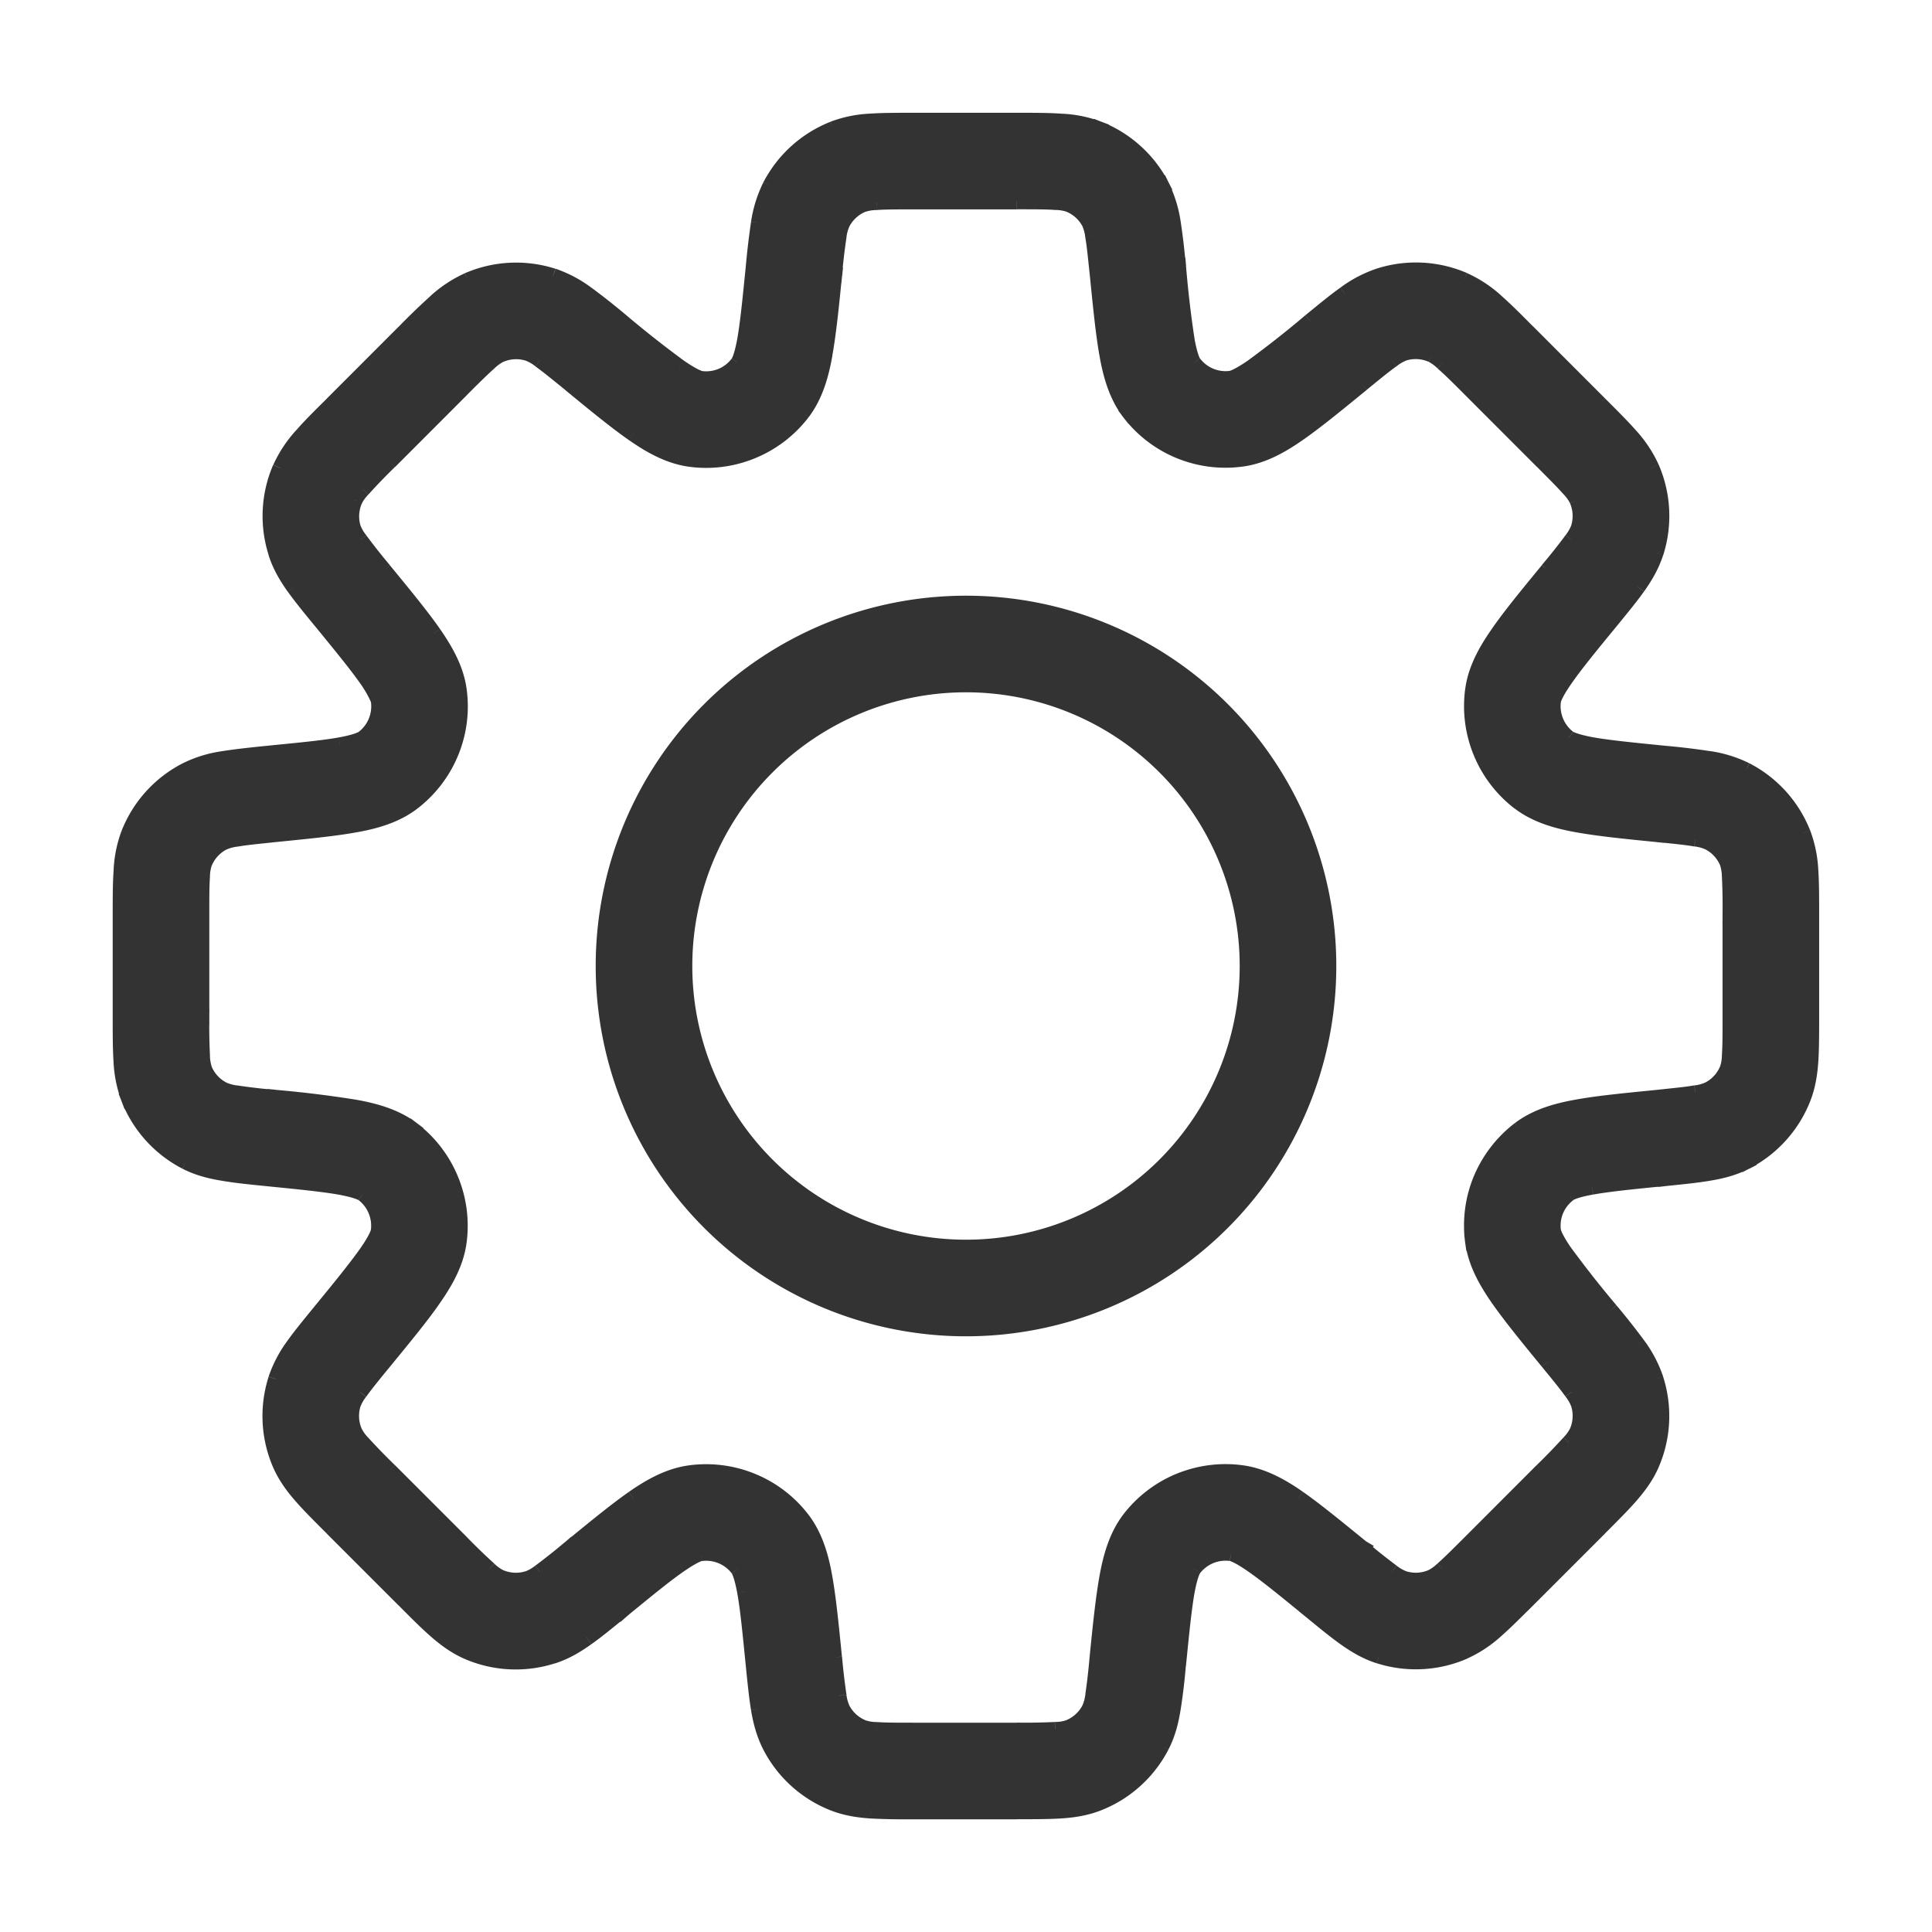 <svg width="24" height="24" fill="none" xmlns="http://www.w3.org/2000/svg"><mask id="a" maskUnits="userSpaceOnUse" x=".5" y=".501" width="23" height="23" fill="#000"><path fill="#fff" d="M.5.501h23v23H.5z"/><path d="M20.638 14.136l-.05-.497-.015.001-.017.003.082.493zm0 0l.05.498.017-.002.016-.003-.083-.493zm-4.04 5.482l.317-.387-.005-.003-.312.39zm0 0l-.317.387.005.004.312-.391zm-9.196 0l-.317-.386-.007.006-.008.007.332.373zm0 0l.317.388.008-.007.007-.006-.332-.375zM3.361 9.864v-.5h-.024l-.025.002.049.498zm0 0v.5h.025l.025-.003-.05-.497zm11.271-6.553a8.217 8.217 0 00-.063-.542 1.525 1.525 0 00-.142-.458l-.889.459c.01.02.027.06.044.164.019.11.033.253.056.476l.994-.099zm.196 1.203c-.012-.015-.048-.076-.087-.29a13.261 13.261 0 01-.107-.913l-.996.099c.04.401.073.733.119.991.045.252.115.509.276.72l.795-.607zm.464.192a.5.5 0 01-.464-.192l-.796.606a1.5 1.5 0 001.393.577l-.133-.991zm.988-.713c-.325.267-.547.448-.722.569-.179.124-.248.141-.266.144l.133.991c.262-.035.493-.167.704-.314.215-.15.472-.36.785-.616l-.634-.774zm.852-.561c-.16.051-.295.132-.423.223-.124.088-.265.204-.429.338l.634.774c.173-.142.285-.233.375-.297a.566.566 0 01.148-.086l-.305-.952zm1.053.052a1.5 1.5 0 00-1.053-.052l.305.952a.5.5 0 01.35.018l.398-.918zm.792.644c-.15-.15-.279-.28-.393-.38a1.524 1.524 0 00-.399-.264l-.398.918c.021.009.059.03.139.1.083.072.185.174.344.333l.707-.707zm.893.893l-.893-.893-.707.707.893.893.707-.707zm.644.792a1.526 1.526 0 00-.265-.399c-.1-.114-.23-.243-.379-.393l-.707.707c.159.159.26.261.334.344.07.08.09.118.099.139l.918-.398zm.052 1.053a1.5 1.5 0 00-.052-1.053l-.918.398a.5.5 0 01.017.35l.953.305zm-.561.852c.134-.164.25-.305.338-.429.09-.128.172-.263.223-.423l-.953-.305a.565.565 0 01-.085.148 8.072 8.072 0 01-.297.375l.774.634zm-.713.988c.003-.018.02-.087.144-.266.121-.175.302-.397.569-.722l-.774-.634c-.256.313-.467.57-.616.785-.147.21-.279.442-.314.704l.991.133zm.192.464a.5.5 0 01-.192-.464l-.991-.133a1.5 1.5 0 00.577 1.392l.606-.795zm1.203.195c-.419-.042-.703-.07-.913-.108-.214-.039-.275-.075-.29-.087l-.606.795c.21.16.467.23.72.276.257.046.588.08.99.12l.099-.996zm1 .206a1.525 1.525 0 00-.458-.142c-.15-.025-.332-.043-.542-.064l-.1.995c.224.023.367.037.477.056a.566.566 0 01.164.044l.459-.889zm.707.781a1.5 1.5 0 00-.707-.781l-.459.889a.5.5 0 01.236.26l.93-.368zm.105 1.015c0-.211 0-.394-.01-.546a1.52 1.52 0 00-.095-.469l-.93.368c.008.021.02.063.027.168.008.16.01.32.008.48l1-.001zm0 1.264v-1.264h-1v1.264h1zm-.105 1.014c.062-.156.085-.312.095-.469.01-.151.01-.334.01-.545h-1c0 .224 0 .368-.008.479 0 .057-.01.114-.027.168l.93.367zm-.707.782a1.5 1.5 0 00.707-.782l-.93-.367a.5.5 0 01-.236.26l.459.889zm-1 .206c.21-.021.393-.04.542-.065.155-.025.308-.064.457-.14l-.458-.89a.565.565 0 01-.164.044c-.11.019-.253.033-.476.056l.099.995zm-1.202.195c.015-.012.076-.049.29-.087.21-.038.494-.067.912-.108l-.099-.995c-.401.04-.733.072-.991.119-.252.045-.508.115-.719.275l.607.796zm-.193.464a.5.5 0 01.193-.464l-.607-.796a1.5 1.5 0 00-.577 1.393l.991-.133zm.713.988a13.364 13.364 0 01-.569-.722c-.124-.178-.141-.248-.144-.266l-.99.134c.035.262.167.492.313.703.15.214.36.472.616.784l.774-.633zm.561.852a1.527 1.527 0 00-.223-.424 8.71 8.71 0 00-.338-.428l-.774.633c.142.174.233.285.297.376a.568.568 0 01.085.147l.953-.304zm-.052 1.053a1.5 1.5 0 00.052-1.053l-.953.304a.5.5 0 01-.017.351l.918.398zm-.643.791c.149-.149.278-.278.378-.392.104-.119.198-.244.265-.399l-.918-.398a.567.567 0 01-.1.138 8.004 8.004 0 01-.333.344l.708.707zm-.894.894l.894-.894-.708-.707-.893.894.707.707zm-.792.643c.154-.067.28-.16.399-.264.114-.1.243-.23.393-.38l-.707-.706c-.159.159-.261.26-.344.333a.57.57 0 01-.139.1l.398.917zm-1.053.053a1.5 1.5 0 001.053-.053l-.398-.917a.5.5 0 01-.35.017l-.305.953zm-.852-.562c.164.134.305.25.429.338.128.091.263.173.423.224l.305-.953a.566.566 0 01-.148-.085 8.082 8.082 0 01-.375-.298l-.634.774zm-.988-.712c.018.002.088.02.266.144.175.121.397.302.722.568l.634-.774c-.313-.255-.57-.466-.785-.616-.21-.146-.442-.278-.704-.313l-.133.991zm-.464.192a.5.5 0 01.464-.192l.133-.991a1.5 1.5 0 00-1.392.576l.795.607zm-.195 1.203c.042-.419.07-.703.108-.913.039-.214.075-.275.087-.29l-.795-.607c-.16.21-.23.468-.276.72-.046.257-.08.588-.12.99l.996.1zm-.206 1c.077-.15.115-.303.141-.458.026-.15.044-.332.065-.542l-.996-.1c-.014.16-.032.319-.055.477a.57.57 0 01-.044.164l.889.459zm-.781.707a1.5 1.5 0 00.781-.707l-.889-.459a.5.5 0 01-.26.236l.368.93zm-1.015.105c.211 0 .394 0 .546-.01.156-.01.313-.033.469-.095l-.368-.93a.567.567 0 01-.168.027c-.11.008-.255.008-.48.008l.001 1zm-1.264 0h1.264l-.001-1h-1.263v1zm-1.015-.105c.157.062.313.085.47.095.151.01.334.01.545.01v-1c-.224 0-.368 0-.479-.008a.567.567 0 01-.168-.027l-.368.93zm-.781-.707a1.5 1.5 0 00.781.707l.368-.93a.5.5 0 01-.26-.236l-.889.459zm-.206-1c.021.21.04.393.064.542.026.155.065.308.142.458l.889-.459a.57.57 0 01-.044-.164 8.008 8.008 0 01-.056-.476l-.995.099zm-.195-1.203c.012.015.048.076.087.29.038.21.066.495.108.913l.995-.099c-.04-.401-.073-.733-.119-.991-.045-.252-.115-.509-.276-.72l-.795.607zm-.464-.192a.5.5 0 01.464.192l.795-.607a1.498 1.498 0 00-1.392-.576l.133.991zm-.988.713c.325-.267.547-.448.722-.569.179-.124.248-.142.266-.144l-.133-.991c-.262.035-.493.167-.704.314-.215.149-.472.36-.785.616l.634.774zm-.852.561c.16-.051.295-.132.423-.223.124-.088.265-.204.429-.338l-.634-.774a8.067 8.067 0 01-.375.297.564.564 0 01-.148.085l.305.953zm-1.053-.051a1.5 1.5 0 001.053.051l-.305-.953a.5.5 0 01-.35-.017l-.398.919zm-.792-.645c.15.15.279.28.393.38.118.103.245.198.399.265l.398-.919a.565.565 0 01-.139-.1 8.139 8.139 0 01-.344-.333l-.707.707zm-.893-.893l.893.893.707-.707-.893-.893-.707.707zm-.644-.792c.067.154.161.28.265.399.1.114.23.243.379.393l.707-.707a8.136 8.136 0 01-.334-.344.567.567 0 01-.1-.139l-.917.398zm-.052-1.053a1.5 1.5 0 00.052 1.053l.917-.398a.5.5 0 01-.017-.35l-.952-.305zm.561-.852c-.134.164-.25.305-.338.429a1.527 1.527 0 00-.223.423l.952.305a.566.566 0 01.086-.148c.064-.09.155-.202.297-.375l-.774-.634zm.713-.988c-.003.018-.02.087-.144.266-.122.175-.302.397-.569.722l.774.634c.256-.313.467-.57.616-.785.147-.21.279-.442.314-.704l-.991-.133zm-.192-.464a.5.5 0 01.192.464l.991.133a1.5 1.5 0 00-.577-1.392l-.606.795zm-1.203-.194c.419.041.703.069.913.107.214.039.275.075.29.087l.606-.796c-.21-.16-.467-.23-.72-.275-.257-.046-.588-.08-.99-.12l-.099.997zm-1-.207c.15.077.303.115.458.141.15.026.331.045.542.066l.1-.996a8.039 8.039 0 01-.477-.056.57.57 0 01-.164-.044l-.459.889zm-.707-.782a1.5 1.5 0 00.707.782l.459-.889a.5.5 0 01-.236-.26l-.93.367zM1.5 12.633c0 .211 0 .394.01.546a1.5 1.5 0 00.095.468l.93-.367a.569.569 0 01-.027-.168c-.007-.16-.01-.32-.008-.48l-1 .001zm0-1.264v1.264h1v-1.264h-1zm.105-1.015c-.056.15-.088.31-.095.47-.01.151-.01.334-.01.545h1c0-.224 0-.368.008-.479 0-.057.01-.114.027-.168l-.93-.368zm.707-.781a1.5 1.5 0 00-.707.781l.93.368a.5.5 0 01.236-.26l-.459-.889zm1-.207c-.21.021-.393.041-.542.065-.16.023-.314.07-.458.142l.459.889c.02-.01.06-.027.164-.044.11-.019.253-.033.476-.056l-.099-.996zm1.203-.194c-.015.012-.076.048-.29.087-.21.038-.494.065-.913.107l.099.996c.401-.04.734-.073.991-.119.253-.045.51-.115.72-.276l-.607-.795zm.192-.464a.5.5 0 01-.192.464l.607.795a1.5 1.5 0 00.576-1.393l-.991.134zm-.713-.989c.267.326.448.548.57.723.124.179.14.248.143.266l.991-.134c-.035-.262-.167-.492-.314-.703-.149-.215-.36-.472-.616-.785l-.774.633zm-.561-.852c.05.16.132.296.223.424.088.123.204.265.338.428l.774-.633a8.053 8.053 0 01-.297-.376.566.566 0 01-.086-.147l-.952.304zm.052-1.052a1.5 1.5 0 00-.052 1.052l.952-.304a.5.5 0 01.018-.35l-.918-.398zm.644-.792c-.15.149-.28.278-.38.393a1.525 1.525 0 00-.264.399l.918.398a.571.571 0 01.1-.139c.107-.118.218-.233.333-.344l-.707-.707zm.893-.894l-.893.894.707.707.893-.894-.707-.707zm.792-.643a1.53 1.53 0 00-.399.264c-.114.1-.244.229-.393.379l.707.707c.159-.158.261-.26.344-.333.08-.07.118-.09.139-.1l-.398-.917zm1.053-.053a1.5 1.5 0 00-1.053.053l.398.917a.5.5 0 01.35-.017l.305-.953zm.852.562c-.164-.134-.305-.25-.429-.338a1.525 1.525 0 00-.423-.224l-.305.953c.053.02.103.05.148.085.09.065.202.156.376.298l.633-.774zm.988.713c-.018-.003-.087-.02-.266-.144a13.32 13.32 0 01-.722-.569l-.633.774c.312.256.57.467.784.616.21.146.442.278.704.314l.133-.991zm.464-.193a.5.5 0 01-.464.193l-.133.991a1.5 1.5 0 001.393-.577l-.796-.607zm.195-1.202c-.042.418-.07.703-.108.912-.039.214-.075.275-.087.29l.796.607c.16-.21.23-.467.275-.72.046-.257.08-.588.12-.99l-.996-.099zm.206-1c-.077.15-.116.303-.142.458-.025.15-.043.331-.064.542l.995.1c.014-.16.032-.319.056-.477a.562.562 0 01.044-.164l-.889-.459zm.782-.707a1.498 1.498 0 00-.782.707l.889.459a.5.5 0 01.26-.236l-.367-.93zm1.014-.105c-.211 0-.394 0-.546.01a1.5 1.5 0 00-.468.095l.367.93a.566.566 0 01.168-.027c.11-.008.255-.008.48-.008l-.001-1zm1.264 0h-1.264v1h1.264v-1zm1.015.105a1.525 1.525 0 00-.47-.095c-.151-.01-.334-.01-.545-.01v1c.224 0 .368 0 .479.008.057 0 .114.01.168.027l.368-.93zm.781.707a1.5 1.5 0 00-.782-.707l-.367.93a.5.5 0 01.26.236l.889-.459zM15.5 12a3.5 3.5 0 01-3.5 3.5v1a4.5 4.5 0 004.5-4.5h-1zM12 8.5a3.5 3.5 0 013.5 3.5h1A4.5 4.5 0 0012 7.5v1zM8.5 12A3.5 3.5 0 0112 8.5v-1A4.5 4.5 0 007.5 12h1zm3.5 3.5A3.5 3.5 0 018.5 12h-1a4.5 4.5 0 004.5 4.5v-1z"/></mask><path d="M20.638 14.136l-.05-.497-.015.001-.017.003.082.493zm0 0l.05.498.017-.002.016-.003-.083-.493zm-4.04 5.482l.317-.387-.005-.003-.312.39zm0 0l-.317.387.005.004.312-.391zm-9.196 0l-.317-.386-.007.006-.008.007.332.373zm0 0l.317.388.008-.007.007-.006-.332-.375zM3.361 9.864v-.5h-.024l-.025.002.049.498zm0 0v.5h.025l.025-.003-.05-.497zm11.271-6.553a8.217 8.217 0 00-.063-.542 1.525 1.525 0 00-.142-.458l-.889.459c.01.02.027.06.044.164.019.11.033.253.056.476l.994-.099zm.196 1.203c-.012-.015-.048-.076-.087-.29a13.261 13.261 0 01-.107-.913l-.996.099c.04.401.073.733.119.991.045.252.115.509.276.72l.795-.607zm.464.192a.5.5 0 01-.464-.192l-.796.606a1.5 1.5 0 001.393.577l-.133-.991zm.988-.713c-.325.267-.547.448-.722.569-.179.124-.248.141-.266.144l.133.991c.262-.035.493-.167.704-.314.215-.15.472-.36.785-.616l-.634-.774zm.852-.561c-.16.051-.295.132-.423.223-.124.088-.265.204-.429.338l.634.774c.173-.142.285-.233.375-.297a.566.566 0 01.148-.086l-.305-.952zm1.053.052a1.5 1.5 0 00-1.053-.052l.305.952a.5.5 0 01.35.018l.398-.918zm.792.644c-.15-.15-.279-.28-.393-.38a1.524 1.524 0 00-.399-.264l-.398.918c.021.009.059.03.139.1.083.072.185.174.344.333l.707-.707zm.893.893l-.893-.893-.707.707.893.893.707-.707zm.644.792a1.526 1.526 0 00-.265-.399c-.1-.114-.23-.243-.379-.393l-.707.707c.159.159.26.261.334.344.07.08.09.118.099.139l.918-.398zm.052 1.053a1.5 1.5 0 00-.052-1.053l-.918.398a.5.5 0 01.017.35l.953.305zm-.561.852c.134-.164.25-.305.338-.429.09-.128.172-.263.223-.423l-.953-.305a.565.565 0 01-.085.148 8.072 8.072 0 01-.297.375l.774.634zm-.713.988c.003-.018.02-.087.144-.266.121-.175.302-.397.569-.722l-.774-.634c-.256.313-.467.57-.616.785-.147.21-.279.442-.314.704l.991.133zm.192.464a.5.5 0 01-.192-.464l-.991-.133a1.5 1.5 0 00.577 1.392l.606-.795zm1.203.195c-.419-.042-.703-.07-.913-.108-.214-.039-.275-.075-.29-.087l-.606.795c.21.16.467.23.72.276.257.046.588.08.99.12l.099-.996zm1 .206a1.525 1.525 0 00-.458-.142c-.15-.025-.332-.043-.542-.064l-.1.995c.224.023.367.037.477.056a.566.566 0 01.164.044l.459-.889zm.707.781a1.5 1.5 0 00-.707-.781l-.459.889a.5.5 0 01.236.26l.93-.368zm.105 1.015c0-.211 0-.394-.01-.546a1.52 1.52 0 00-.095-.469l-.93.368c.008.021.02.063.027.168.008.16.01.32.008.48l1-.001zm0 1.264v-1.264h-1v1.264h1zm-.105 1.014c.062-.156.085-.312.095-.469.01-.151.01-.334.01-.545h-1c0 .224 0 .368-.008.479 0 .057-.01.114-.027.168l.93.367zm-.707.782a1.5 1.5 0 00.707-.782l-.93-.367a.5.5 0 01-.236.26l.459.889zm-1 .206c.21-.021.393-.04.542-.065.155-.025.308-.064.457-.14l-.458-.89a.565.565 0 01-.164.044c-.11.019-.253.033-.476.056l.099.995zm-1.202.195c.015-.012.076-.049.29-.087.21-.038.494-.067.912-.108l-.099-.995c-.401.04-.733.072-.991.119-.252.045-.508.115-.719.275l.607.796zm-.193.464a.5.5 0 01.193-.464l-.607-.796a1.5 1.5 0 00-.577 1.393l.991-.133zm.713.988a13.364 13.364 0 01-.569-.722c-.124-.178-.141-.248-.144-.266l-.99.134c.035.262.167.492.313.703.15.214.36.472.616.784l.774-.633zm.561.852a1.527 1.527 0 00-.223-.424 8.71 8.71 0 00-.338-.428l-.774.633c.142.174.233.285.297.376a.568.568 0 01.085.147l.953-.304zm-.052 1.053a1.5 1.5 0 00.052-1.053l-.953.304a.5.5 0 01-.017.351l.918.398zm-.643.791c.149-.149.278-.278.378-.392.104-.119.198-.244.265-.399l-.918-.398a.567.567 0 01-.1.138 8.004 8.004 0 01-.333.344l.708.707zm-.894.894l.894-.894-.708-.707-.893.894.707.707zm-.792.643c.154-.067.28-.16.399-.264.114-.1.243-.23.393-.38l-.707-.706c-.159.159-.261.26-.344.333a.57.57 0 01-.139.1l.398.917zm-1.053.053a1.5 1.5 0 001.053-.053l-.398-.917a.5.5 0 01-.35.017l-.305.953zm-.852-.562c.164.134.305.25.429.338.128.091.263.173.423.224l.305-.953a.566.566 0 01-.148-.085 8.082 8.082 0 01-.375-.298l-.634.774zm-.988-.712c.018.002.088.02.266.144.175.121.397.302.722.568l.634-.774c-.313-.255-.57-.466-.785-.616-.21-.146-.442-.278-.704-.313l-.133.991zm-.464.192a.5.5 0 01.464-.192l.133-.991a1.5 1.5 0 00-1.392.576l.795.607zm-.195 1.203c.042-.419.07-.703.108-.913.039-.214.075-.275.087-.29l-.795-.607c-.16.21-.23.468-.276.72-.046.257-.08.588-.12.99l.996.1zm-.206 1c.077-.15.115-.303.141-.458.026-.15.044-.332.065-.542l-.996-.1c-.014.16-.032.319-.055.477a.57.57 0 01-.044.164l.889.459zm-.781.707a1.5 1.5 0 00.781-.707l-.889-.459a.5.5 0 01-.26.236l.368.93zm-1.015.105c.211 0 .394 0 .546-.01.156-.01.313-.033.469-.095l-.368-.93a.567.567 0 01-.168.027c-.11.008-.255.008-.48.008l.001 1zm-1.264 0h1.264l-.001-1h-1.263v1zm-1.015-.105c.157.062.313.085.47.095.151.01.334.01.545.01v-1c-.224 0-.368 0-.479-.008a.567.567 0 01-.168-.027l-.368.93zm-.781-.707a1.5 1.5 0 00.781.707l.368-.93a.5.5 0 01-.26-.236l-.889.459zm-.206-1c.021.21.04.393.064.542.026.155.065.308.142.458l.889-.459a.57.57 0 01-.044-.164 8.008 8.008 0 01-.056-.476l-.995.099zm-.195-1.203c.012.015.048.076.087.29.038.21.066.495.108.913l.995-.099c-.04-.401-.073-.733-.119-.991-.045-.252-.115-.509-.276-.72l-.795.607zm-.464-.192a.5.5 0 01.464.192l.795-.607a1.498 1.498 0 00-1.392-.576l.133.991zm-.988.713c.325-.267.547-.448.722-.569.179-.124.248-.142.266-.144l-.133-.991c-.262.035-.493.167-.704.314-.215.149-.472.36-.785.616l.634.774zm-.852.561c.16-.051.295-.132.423-.223.124-.088.265-.204.429-.338l-.634-.774a8.067 8.067 0 01-.375.297.564.564 0 01-.148.085l.305.953zm-1.053-.051a1.5 1.5 0 001.053.051l-.305-.953a.5.5 0 01-.35-.017l-.398.919zm-.792-.645c.15.15.279.28.393.38.118.103.245.198.399.265l.398-.919a.565.565 0 01-.139-.1 8.139 8.139 0 01-.344-.333l-.707.707zm-.893-.893l.893.893.707-.707-.893-.893-.707.707zm-.644-.792c.067.154.161.28.265.399.1.114.23.243.379.393l.707-.707a8.136 8.136 0 01-.334-.344.567.567 0 01-.1-.139l-.917.398zm-.052-1.053a1.5 1.5 0 00.052 1.053l.917-.398a.5.5 0 01-.017-.35l-.952-.305zm.561-.852c-.134.164-.25.305-.338.429a1.527 1.527 0 00-.223.423l.952.305a.566.566 0 01.086-.148c.064-.09.155-.202.297-.375l-.774-.634zm.713-.988c-.003.018-.02.087-.144.266-.122.175-.302.397-.569.722l.774.634c.256-.313.467-.57.616-.785.147-.21.279-.442.314-.704l-.991-.133zm-.192-.464a.5.5 0 01.192.464l.991.133a1.5 1.5 0 00-.577-1.392l-.606.795zm-1.203-.194c.419.041.703.069.913.107.214.039.275.075.29.087l.606-.796c-.21-.16-.467-.23-.72-.275-.257-.046-.588-.08-.99-.12l-.099.997zm-1-.207c.15.077.303.115.458.141.15.026.331.045.542.066l.1-.996a8.039 8.039 0 01-.477-.056.57.57 0 01-.164-.044l-.459.889zm-.707-.782a1.5 1.5 0 00.707.782l.459-.889a.5.5 0 01-.236-.26l-.93.367zM1.5 12.633c0 .211 0 .394.01.546a1.5 1.5 0 00.095.468l.93-.367a.569.569 0 01-.027-.168c-.007-.16-.01-.32-.008-.48l-1 .001zm0-1.264v1.264h1v-1.264h-1zm.105-1.015c-.056.15-.088.31-.095.47-.01.151-.01.334-.01.545h1c0-.224 0-.368.008-.479 0-.057.01-.114.027-.168l-.93-.368zm.707-.781a1.5 1.5 0 00-.707.781l.93.368a.5.5 0 01.236-.26l-.459-.889zm1-.207c-.21.021-.393.041-.542.065-.16.023-.314.07-.458.142l.459.889c.02-.01.06-.027.164-.044.11-.019.253-.033.476-.056l-.099-.996zm1.203-.194c-.015.012-.076.048-.29.087-.21.038-.494.065-.913.107l.099.996c.401-.04.734-.073.991-.119.253-.045.51-.115.72-.276l-.607-.795zm.192-.464a.5.5 0 01-.192.464l.607.795a1.5 1.5 0 00.576-1.393l-.991.134zm-.713-.989c.267.326.448.548.57.723.124.179.14.248.143.266l.991-.134c-.035-.262-.167-.492-.314-.703-.149-.215-.36-.472-.616-.785l-.774.633zm-.561-.852c.05.16.132.296.223.424.088.123.204.265.338.428l.774-.633a8.053 8.053 0 01-.297-.376.566.566 0 01-.086-.147l-.952.304zm.052-1.052a1.5 1.5 0 00-.052 1.052l.952-.304a.5.5 0 01.018-.35l-.918-.398zm.644-.792c-.15.149-.28.278-.38.393a1.525 1.525 0 00-.264.399l.918.398a.571.571 0 01.1-.139c.107-.118.218-.233.333-.344l-.707-.707zm.893-.894l-.893.894.707.707.893-.894-.707-.707zm.792-.643a1.53 1.53 0 00-.399.264c-.114.1-.244.229-.393.379l.707.707c.159-.158.261-.26.344-.333.08-.07.118-.09.139-.1l-.398-.917zm1.053-.053a1.5 1.5 0 00-1.053.053l.398.917a.5.5 0 01.35-.017l.305-.953zm.852.562c-.164-.134-.305-.25-.429-.338a1.525 1.525 0 00-.423-.224l-.305.953c.053.02.103.05.148.085.09.065.202.156.376.298l.633-.774zm.988.713c-.018-.003-.087-.02-.266-.144a13.32 13.32 0 01-.722-.569l-.633.774c.312.256.57.467.784.616.21.146.442.278.704.314l.133-.991zm.464-.193a.5.5 0 01-.464.193l-.133.991a1.5 1.5 0 001.393-.577l-.796-.607zm.195-1.202c-.042.418-.07.703-.108.912-.039.214-.075.275-.087.29l.796.607c.16-.21.23-.467.275-.72.046-.257.08-.588.12-.99l-.996-.099zm.206-1c-.077.15-.116.303-.142.458-.025.15-.043.331-.064.542l.995.1c.014-.16.032-.319.056-.477a.562.562 0 01.044-.164l-.889-.459zm.782-.707a1.498 1.498 0 00-.782.707l.889.459a.5.5 0 01.26-.236l-.367-.93zm1.014-.105c-.211 0-.394 0-.546.01a1.5 1.5 0 00-.468.095l.367.93a.566.566 0 01.168-.027c.11-.008.255-.008.48-.008l-.001-1zm1.264 0h-1.264v1h1.264v-1zm1.015.105a1.525 1.525 0 00-.47-.095c-.151-.01-.334-.01-.545-.01v1c.224 0 .368 0 .479.008.057 0 .114.01.168.027l.368-.93zm.781.707a1.5 1.5 0 00-.782-.707l-.367.93a.5.5 0 01.26.236l.889-.459zM15.5 12a3.5 3.5 0 01-3.5 3.5v1a4.5 4.5 0 004.5-4.5h-1zM12 8.5a3.5 3.5 0 013.5 3.5h1A4.5 4.5 0 0012 7.5v1zM8.5 12A3.5 3.5 0 0112 8.5v-1A4.5 4.5 0 007.5 12h1zm3.5 3.5A3.5 3.5 0 018.5 12h-1a4.5 4.5 0 004.5 4.5v-1z" fill="#333"/><path d="M5.813 20.515l-.046-.02.092.04-.046-.02zM5.698 8.574l.007.05-.014-.1.007.05zm8.443-5.163l.498-.05-.01-.1-.498.05.01.1zm-.18-.914l-.445.23.046.088.445-.23-.046-.088zm.5 2.36l.398-.302-.06-.08-.398.303.06.08zm.948.338l-.067-.495-.099.014.067.495.1-.014zm1.15-.781l.317.386.078-.064-.317-.386-.078.064zm.678-.49l.152.476.096-.03-.152-.476-.096.03zm.796.04l.199-.46-.092-.039-.199.46.092.039zm.556.483l-.353.354.07.07.353-.354-.07-.07zm.964.964l.353-.354-.07-.07-.353.354.07.07zm.523.648l.459-.2-.04-.09-.459.198.04.092zm0 .704l.476.152.03-.096-.476-.152-.03.096zm-.425.6l-.387-.317-.064.078.387.317.064-.078zm-.847 1.228l-.495-.067-.014.1.495.067.014-.1zm.338.948l-.303.397.08.06.303-.397-.08-.06zm1.547.33l.05-.498-.1-.01-.05.498.1.01zm.814.17l.23-.444-.09-.046-.228.444.088.046zm.444.545l.466-.184-.036-.094-.466.185.036.093zm.001 2.832l-.465-.184-.036.094.465.183.036-.093zm-.534.59l.23.445.088-.046-.23-.445-.088.046zm-2.192.395l-.303-.398-.08.06.303.398.08-.06zm-.43.91l-.497.065.014.1.496-.067-.014-.099zm.795 1.248l-.387.316.064.078.387-.316-.064-.078zm.489.678l-.477.152.03.096.477-.152-.03-.096zm0 .704l-.46-.199-.039.092.46.199.039-.092zm-.593.718l.354.353.07-.07-.354-.353-.07.07zm-.824.823l-.353-.353-.07.07.353.353.07-.07zm-.718.593l.2.46.092-.04-.2-.46-.092.04zm-.704 0l-.152.477.096.03.152-.477-.096-.03zm-1.827-1.27l.066-.496-.1-.014-.066.496.1.014zm-1.01.417l.399.303.06-.08-.398-.303-.06.08zm-.259 1.366l-.497-.05-.01.1.497.05.01-.1zm-.134.825l-.445-.229-.046.09.445.228.046-.088zm-.498.499l-.184-.465-.092.036.183.465.093-.036zm-2.925.036l.184-.465-.094-.036-.183.465.093.036zm-.544-.446l.444-.229-.046-.088-.444.229.046.088zm-.181-.914l-.498.05.01.1.498-.05-.01-.1zm-.32-1.446l-.398.303.06.08.398-.303-.06-.08zm-.848-.35l-.067-.497-.1.014.067.496.1-.014zm-2.024 1.314l.152.476.096-.03-.152-.476-.096.03zm-.7-.07l-.2.459.092.04.2-.46-.092-.039zm-.556-.483l.353-.354-.07-.07-.353.354.07.07zm-.964-.964l-.353.354.07.07.353-.354-.07-.07zm-.483-.556l.459-.198-.04-.092-.459.198.04.092zm-.07-.7l.476.152.03-.096-.476-.152-.03.096zm.455-.696l.387.317.064-.078-.387-.317-.064.078zm.846-1.229l.496.068.014-.1-.496-.067-.014.1zm-.337-.947l.303-.397-.08-.06-.303.397.08.06zm-1.547-.33l-.05.498.1.01.05-.498-.1-.01zm-.726-.124l.23-.445-.088-.046-.23.445.088.046zm-.532-.59l-.466.184.036.092.466-.184-.036-.093zm.036-2.926l-.466-.184-.036.092.466.185.036-.093zm.496-.497l-.229-.445-.088.046.229.445.088-.046zm2.273-.455l-.303-.398-.08.06.303.398.08-.06zm.352-.848l.495-.067-.014-.1-.495.067.014.1zm-.798-1.252l.387-.316-.064-.078-.387.316.064.078zm-.489-.678l.476-.152-.03-.096-.476.152.03.096zm.04-.796l-.46-.198-.039.092.46.198.039-.092zm.483-.556l.354.354.07-.07-.354-.354-.07.07zm.964-.963l-.354-.354-.07.07.354.354.07-.07zm.648-.523l-.2-.46-.09.04.198.46.092-.04zm.704 0l.152-.477-.096-.03-.152.477.096.03zm.678.489l.317-.387-.078-.064-.317.387.078.064zm1.249.796l.067-.495-.1-.014-.067.495.1.014zm.91-.432L9.2 4.473l-.06.08.399.303.06-.08zm.259-1.366l.497.05.01-.1-.497-.05-.01.1zm.18-.915l-.444-.228-.046.09.444.227.046-.089zm.451-.408l.184.465.094-.036-.184-.465-.094.036zm3.02 0l.184-.465-.093-.036-.184.465.092.036zm1.966 3.603l-.133-.99-.1.013.133.99.1-.013zm1.478-.955l-.634-.774-.078.064.634.774.078-.064zm.532-.366l-.305-.952-.096.03.305.952.096-.03zm.348.053l.398-.918-.092-.04-.398.918.092.04zm.472.448l.707-.707-.07-.07-.707.707.07.07zm.893.893l.707-.707-.07-.07-.707.707.07.07zm.418.494l.918-.398-.04-.092-.918.398.04.092zm-.018.352l.953.305.03-.096-.953-.305-.03.096zm-.399.514l.774.634.064-.078-.774-.634-.064.078zm-.905 1.5l.991.133.014-.1-.991-.133-.014.1zm.624 1.372l.606-.795-.08-.06-.606.795.08.06zm2.354.488l.46-.89-.09-.045-.458.889.088.046zm.21.284l.93-.368-.036-.093-.93.368.036.093zm.017 1.914h1v-.1h-1v.1zm-.053.644l.93.367.036-.094-.93-.367-.036.094zm-.908.318l.1.995.099-.01-.1-.995-.099.01zm.231.977l-.165-.986-.098.016.165.986.098-.016zm-1.93-.558l.606.796.08-.06-.607-.796-.08.06zm.424 2.89l.774-.633-.064-.078-.774.633.064.078zm.365.532l.953-.304-.03-.096-.953.304.03.096zm-.052.349l.918.398.04-.092-.918-.398-.04.092zm-.448.471l.708.707.07-.07-.708-.707-.07.07zm-1.387 1.312l.398.917.092-.04-.398-.917-.092.04zm-.352-.018l-.305.953.096.03.305-.953-.096-.03zm-.514-.4l-.634.774.078.064.634-.774-.078-.064zm-.55.841l.623-.78-.078-.063-.624.78.078.063zm-.95-1.745l-.133.991.1.014.133-.991-.1-.014zm-1.372.623l.795.607.06-.08-.795-.607-.06.08zm-.371 1.72l.996.1.01-.1-.996-.1-.01.1zm-.117.635l.89.46.045-.09-.89-.459-.045.09zm-.284.21l.369.93.093-.036-.368-.93-.093.036zm-.651.017l.001 1h.1l-.001-1h-.1zm-1.263 0v1h.1v-1h-.1zm-.643-.053l-.368.93.093.036.368-.93-.093-.036zm-.237-.263l-.889.46.046.088.889-.459-.046-.088zm-.082-.645l-.995.1.01.099.995-.1-.01-.099zm-.42-1.7l-.795.606.06.08.795-.607-.06-.08zm-1.412-.53l.133.99.1-.013-.133-.99-.1.013zm-1.478.955l.634.774.078-.064-.634-.774-.078.064zm.725.696l-.664-.748-.074.066.664.748.074-.066zm-1.257-.33l.305.952.096-.03-.305-.953-.096.03zm-.348-.053l-.398.92.092.039.398-.92-.092-.039zm-.472-.448l-.707.707.07.07.707-.707-.07-.07zm-.893-.893l-.707.707.07.07.707-.707-.07-.07zm-.419-.494l-.917.398.04.092.917-.398-.04-.092zm.018-.352l-.952-.305-.03.096.952.305.03-.096zm.4-.514l-.774-.634-.064.078.774.634.064-.078zm.905-1.5l-.991-.133-.014.1.991.133.014-.1zm-2.978-1.86l-.46.889.09.046.458-.89-.088-.045zM2.5 11.319h-1v.1h1v-.1zm.053-.644l-.93-.368-.036.093.93.368.036-.093zm.262-.236l-.459-.889-.088.046.459.889.088-.046zm.646-.082l-.1-.996-.099.01.1.996.099-.01zm-.149-.992v1h.1v-1h-.1zm1.85.572l-.607-.795-.08.06.607.795.08-.06zm.53-1.413l-.992.134.014.1.99-.134-.013-.1zm-.956-1.477l-.774.633.064.078.774-.633-.064-.078zm-.366-.532l-.952.304.03.096.952-.304-.03-.096zm.053-.348l-.918-.398-.04.092.918.398.04-.092zm.448-.472l-.707-.707-.07.07.707.707.07-.07zm.893-.894l-.707-.707-.07.07.707.707.07-.07zm.494-.418l-.398-.917-.092.04.398.917.092-.04zm.352.018l.305-.953-.096-.03-.305.953.096.03zm.515.4l.633-.774-.078-.064-.633.774.078.064zm1.499.905l.133-.991-.1-.014-.133.991.1.014zm1.373-.624l-.796-.607-.06.08.796.607.06-.08zm.487-2.354l-.89-.46-.045.09.89.458.045-.088zm.284-.21l-.368-.93-.093.036.367.93.094-.036zm1.914-.017v-1h-.1v1h.1zM11.95 15.5v1h.1v-1h-.1zm4.55-3.55h-1v.1h1v-.1zM11.95 7.5v1h.1v-1h-.1zM7.5 12.05h1v-.1h-1v.1zm7.134-8.739l.1-.008-.009-.102-.1.01.009.1zm5.954 10.328l.1-.01-.01-.096-.097.006.007.1zm-.015.001l-.007-.1-.01.002.017.098zm-.017.003l-.017-.099-.098.018.016.097.099-.016zm.132.991l-.1.01.01.101.102-.012-.012-.099zm.017-.002l.012.1.006-.002-.018-.098zm.016-.003l.018.098.097-.018-.016-.097-.099.017zm-2.419.797l-.013-.1-.1.014.014.1.099-.014zm-1.387 3.805l.077.063.074-.09-.1-.059-.051.086zm-.005-.003l.051-.086-.074-.045-.055.069.078.062zm-.629.777l-.077-.063-.064.078.078.063.063-.078zm.005.004l-.063.078.079.063.062-.079-.078-.062zm-9.201-.777l.077-.063-.065-.08-.077.067.065.076zm-.007.006l-.065-.076.065.076zm-.008.007l-.066-.075-.076.066.067.075.075-.066zm.649.761l-.077.063.065.08.078-.068-.066-.075zm.008-.007l-.065-.076.065.076zm.007-.006l.065.076.077-.066-.067-.076-.075.066zm-1.921.522l-.04.092.04-.092zm-2.502-5.881l-.01.1.01-.1zm-1.706-.987l-.094.035.036.095.095-.037-.037-.093zm1.756-4.283h.1v-.1h-.1v.1zm-.024 0v-.1h-.008l.008.1zm.024 1h-.1v.1h.1v-.1zm.025 0v.1h.012l-.012-.1zm.025-.003l.012.1.097-.012-.01-.098-.099.01zm2.287-1.787l-.1.013.1-.013zm8.934-5.263l.01.1.098-.01-.008-.098-.1.008zm-.063-.542l-.099.014.099-.014zm-.142-.458l.09-.044-.045-.092-.09.047.045.089zm-.889.459l-.046-.089-.088.045.045.089.089-.045zm.044.164l-.099.016v.001l.099-.017zm1.246 1.58l.08-.06-.002-.002-.078.062zm-.087-.29l-.099.015v.003l.099-.018zm-.984.177l-.098.018.098-.018zm.276.72l-.08.06.061.08.08-.06-.061-.08zm1.259-.415l.013.1.003-.001-.016-.099zm-1.26.414l-.06-.08-.08.061.06.08.08-.061zm1.393.577l-.013-.1.013.1zm.855-1.704l-.063-.077.063.077zm-.722.569l-.057-.082.057.082zm.571.821l.057.082-.057-.082zm.785-.616l.063.077-.063-.077zm.218-1.335l.03.095-.03-.095zm-.423.223l.058.082-.058-.082zm.58.815l.058.082.005-.004-.063-.078zm.148-.086l-.03-.096-.007.003.037.093zm.748-.9l.041-.091h-.001l-.04.091zm-.398.918l-.04.092.04-.092zm1.19-.274l-.07.07.07-.07zm-.393-.38l-.068.074.002.001.066-.075zm-.658.754l-.066.075.066-.075zm.344.333l.07-.07-.07.07zm1.6.186l.07-.07-.07.07zm-.707.707l-.07.07.07-.07zm1.351.085l.092-.04-.001-.002-.091.042zm-.265-.399l-.075.066.001.002.074-.068zm-.752.658l.075-.066-.075.066zm.099.139l-.092.04.092-.04zm.97.655l-.095-.03.095.03zm-.953-.305l.093.036.002-.006-.095-.03zm.392 1.157l.077.063-.077-.063zm.338-.429l.081.058-.081-.058zm-.815-.58l-.078-.062-.002.002.08.06zm-.297.375l-.077-.064.077.064zm.061 1.622l-.099-.016v.003l.099.013zm.144-.266l.082.057-.082-.057zm-.821-.571l.082.057-.082-.057zm-.314.704l.1.013-.1-.013zm1.183.597l.063-.078-.002-.001-.061.079zm-.606.795l-.06.08.06-.08zm.896-.708l-.018.098.018-.098zm-.176.984l-.018.098.018-.098zm.99.12l-.01.1.1.01.01-.1-.1-.01zm1.099-.79l.046-.089h-.002l-.044.089zm-.458-.142l-.016.099h.002l.014-.099zm-.642.931l-.1-.01-.01.1.1.01.01-.1zm.477.056l-.017.099h.006l.011-.099zm.164.044l.046-.09-.006-.002-.04.092zm1.166-.108l.094-.035-.001-.002-.093.037zm-.93.368l.094-.036-.001-.001-.093.037zm1.025.101l-.1.004v.003l.1-.007zm-.998.067l.1-.005v-.002l-.1.007zm.008.48l-.1-.002-.002.102h.102v-.1zm0-.001v-.1h-.1v.1h.1zm.895 2.278l-.093-.037.093.037zm.095-.469l-.1-.007.1.007zm-.998-.066l-.1-.007v.006l.1.001zm-.027.168l.093.037.002-.006-.095-.031zm.223 1.149l-.089.046.046.089.089-.046-.046-.089zm-1 .206l.01.1-.01-.1zm.542-.065l-.016-.099.016.099zm.457-.14l.045.09.09-.046-.046-.09-.089.046zm-.622-.846l-.011-.1-.006.001.017.099zm-.476.056l.01.1-.01-.1zm-1.103 1.19l.06.08.002-.002-.062-.078zm.29-.087l.018.098-.018-.098zm-.178-.984l.018.098-.018-.098zm-.719.275l-.06-.08.06.08zm-.577 1.393l-.1.013.014.1.1-.014-.014-.099zm1.704.855l.076-.064-.076.064zm-.569-.722l-.082.057.001.002.081-.059zm-.821.571l-.082.057.082-.057zm.616.784l.077-.063-.077.063zm1.335.219l.095-.03V17.1l-.095.032zm-.223-.424l-.08.06.08-.06zm-.815.581l-.082.058.004.004.078-.062zm.085.147l.095-.03-.002-.007-.093.037zm.901.749l-.092-.04.092.04zm-.918-.398l.09.046.002-.006-.092-.04zm.275 1.189l-.07-.07.07.07zm.378-.392l.075.066-.075-.066zm-.753-.659l-.071-.07-.003.003.074.067zm-.333.344l-.07-.072v.001l.07.071zm-.186 1.601l-.07.07.07.071.07-.07-.07-.071zm-.792.643l.04.092-.04-.092zm.399-.264l.066.075-.066-.075zm.393-.38l.07.07.072-.07-.071-.07-.071.07zm-1.051-.373l-.066-.075-.004.003.07.072zm-.139.1l.04.092.005-.003-.045-.089zm-.655.97l.03-.095-.03.095zm.305-.953l-.036.093.006.002.03-.095zm-1.157.391l-.063.077.063-.077zm.429.338l.058-.081-.058.081zm.58-.814l.062-.078-.002-.002-.06.08zm-.375-.298l.064-.076v-.002l-.064.078zm-1.622.062l-.013.1h.002l.011-.1zm.266.144l-.057.082.057-.082zm.571-.822l.057-.082-.057.082zm-.704-.313l-.013.1.013-.1zm-.597 1.183l.078.063.002-.002-.08-.061zm-.795-.607l-.08-.06.08.06zm.6 1.81l-.1-.01.1.01zm.108-.913l-.098-.018.098.018zm-.984-.177l-.098-.018.098.018zm-.12.99l-.1-.01v.001l.1.009zm.79 1.1l.089.046-.089-.046zm.141-.458l-.098-.017.098.017zm-.986-.165l-.099-.015v.004l.099.011zm-.044.164l.09.046.002-.006-.092-.04zm.108 1.166l-.037-.093.037.093zm-.368-.93l.03.095.007-.002-.037-.093zm-.101 1.025l-.006-.1.006.1zm-.067-.998v-.1h-.007l.007.1zm-2.758.903l-.037.093.037-.093zm.47.095l.007-.1-.007.1zm.066-.998l.007-.1h-.006l-.001.1zm-.168-.027l-.037.093.007.002.03-.095zm-1.149.223l-.089.046.089-.046zm.889-.459l-.092.04.003.006.089-.046zm-1.095-.541l.1-.01-.1.01zm.064.542l-.099.016.099-.016zm.987-.165l.1-.011-.001-.004-.099.015zm-.056-.476l.1-.009v-.001l-.1.01zm-1.19-1.104l-.08.06.002.002.078-.062zm.087.29l.098-.018-.098.018zm.984-.177l.098-.018-.098.018zm-.276-.72l-.08.06.08-.06zm-1.259.415l.011.1h.002l-.013-.1zm-.133-.991l.013.1-.013-.1zm-.855 1.704l.063.077-.063-.077zm.722-.569l.057.082-.057-.082zm-.571-.821l.057.082-.057-.082zm-.785.616l-.063-.077H7.02l.064.077zm-.218 1.335l-.03-.095.03.095zm.423-.223l-.058-.082.058.082zm-.58-.815l-.06-.08-.002.002.062.078zm-.148.085l.03.095.006-.002-.036-.093zm-.35-.017l-.046.09.006.002.04-.092zm-1.19.274l-.07.07.07-.07zm.393.38l-.066.075.066-.075zm.658-.754l.07-.072-.003-.002-.067.074zm-.344-.333l.072-.07h-.001l-.071.07zm-1.6-.186l-.07.07.07-.07zm.707-.707l.07-.07v-.002l-.07.072zm-1.351-.085l-.092.04.092-.04zm.265.399l-.075.066.075-.066zm.752-.658l.074-.068-.003-.002-.071.07zm-.1-.139l-.092.04.003.005.089-.045zm-.969-.655l-.095-.032v.002l.095.03zm.952.305l-.093-.037-.002.007.095.03zm-.391-1.157l-.077-.064.077.064zm-.338.429l.08.06.002-.002-.082-.058zm.815.58l.078.063.003-.005-.081-.058zm.297-.375l.077.063-.077-.063zm-.061-1.622l.099.016v-.003l-.099-.013zm-.144.266l.082.057-.082-.057zm.821.571l-.082-.057.082.057zm.314-.704l-.1-.013.1.013zm-1.183-.597l-.062.078.001.001.061-.079zm.606-.795l.06-.08-.079-.06-.06.08.079.06zm-.896.708l.018-.098-.018.098zm.896-.709l.08.06.06-.079-.08-.06-.06.079zm-.72-.275l-.018.098.018-.098zm-.99-.12l.01-.1-.1-.01-.01.1.1.01zm-1.099.79l-.046.089.046-.089zm.458.141l.017-.099-.017.099zm.642-.93l.1.01.01-.1-.101-.01-.009.1zm-.477-.056l.015-.099h-.004l-.011.099zm-.164-.044l-.046.09.006.002.04-.092zm-1.166.107l-.037-.093-.093.037.037.093.093-.037zm.93-.367l.093-.037-.037-.093-.093.037.037.093zm-1.024-.099l.1-.004v-.003l-.1.007zm1.025.101l.037.093.087-.034-.029-.09-.095.031zm-.027-.168h.1v-.005l-.1.005zm-.008-.48l.1.001.001-.101H2.5v.1zm0 .001v.1h.1v-.1h-.1zm-.895-2.279l-.093-.037v.002l.093.035zm-.095.47l.1.007v-.003l-.1-.004zm.998.066l.1.007v-.006l-.1-.001zm.027-.168l-.093-.037-.002.006.095.031zm-.223-1.149l-.044-.09-.002.001.046.089zm.459.889l-.045-.09v.001l.045.089zM2.77 9.431l.014.099h.002l-.016-.1zm.165.987l.016.099h.001l-.017-.099zm.476-.056l-.01-.1.01.1zm1.104-1.19l-.06-.08-.002.002.062.078zm-.29.087l.018.098-.018-.098zm.177.984l-.018-.098.018.098zm.72-.276l-.06-.08.06.08zm-.415-1.259l.1-.013-.001-.003-.099.016zm-.713-.989l.077-.063-.077.063zm.57.723l.082-.057-.082.057zm.82-.571l-.082.057.082-.057zm-.616-.785l.077-.063v-.001l-.077.064zm-1.335-.219l.095-.03-.095.03zm.223.424l-.082.058.082-.058zm.815-.581l.08-.06-.002-.003-.078.063zm-.086-.147l-.096.03.003.007.093-.037zm-.9-.748l-.091-.041v.001l.091.04zm.918.398l-.09-.046-.002.006.092.04zm-.274-1.19l.07.07-.07-.07zm-.38.393l.074.068.001-.002-.075-.066zm.754.658l.071.07.003-.003-.074-.067zm.333-.344l.07.072V5.8l-.07-.071zm.186-1.601l.07.07h.001l-.071-.07zm.707.707l-.07-.071.07.071zm.085-1.35l-.04-.092-.001.001.041.091zm-.399.264l.066.075.002-.001-.068-.074zm.658.753l-.066-.075.066.075zm.139-.1l-.04-.092-.003.002.043.09zm.655-.97l.032-.095h-.002l-.03.095zm-.305.953l.036-.093-.006-.002-.03.095zm1.157-.391l.065-.076-.002-.001-.063.077zm-.429-.338l-.06.08.002.002.058-.082zm-.58.814l-.062.078.003.003.059-.081zm.376.298l.063-.077-.063.077zm1.621-.061l-.016.099h.003l.013-.099zm-.266-.144l-.06.08.003.002.057-.082zm-.571.821l-.057.082.057-.082zm.704.314l-.014.1.014-.1zm.597-1.184l-.078-.063-.002.002.08.061zm.177 1.083l-.038-.093.038.093zm.619-.476l.08.06-.08-.06zm-.709-.897l.098.018-.098-.018zm.984.177l-.098-.018.098.018zm.12-.99l.1.01.01-.1-.1-.01-.01.1zm-.79-1.099l-.089-.046.089.046zm-.142.458l-.099-.017.099.017zm.931.642l-.01.1.1.01.01-.101-.1-.009zm.056-.477l.099.015v-.004l-.099-.011zm.044-.164l-.09-.046-.002.006.092.04zm-.107-1.166l-.035-.094-.002.001.037.093zm.367.93l-.03-.095-.007.002.037.093zm.101-1.025l.004.1h.003l-.007-.1zm.067.998v.1h.007l-.007-.1zm.48-.008v.1h.1v-.1h-.1zm-.001 0h-.1v.1h.1v-.1zm2.279-.895l.093.037.037-.095-.095-.036-.035.094zm-.47-.095l-.007.1h.003l.004-.1zm-.066.998l-.007.1h.006l.001-.1zm1.317-.196l.046.089.089-.046-.046-.089-.089.046zm-.782-.707l.037-.093-.093-.037-.037.093.093.037zm-.107 1.166l-.089.046.046.089.089-.046-.046-.089zM15.5 12h.1-.1zM12 8.5v-.1.1zm0-1v-.1.1zM8.5 12h-.1.1zm-1 0h-.1.1zm13.238 2.126l-.05-.497-.2.02.05.497.2-.02zm-.157-.587l-.015.001.014.2.015-.001-.014-.2zm-.025.002l-.017.003.034.197.017-.002-.034-.198zm-.099.118l.082.493.198-.032-.082-.493-.198.032zm.081.487l.05.498.2-.02-.05-.498-.2.02zm.162.587l.017-.002-.024-.198-.017.002.024.198zm.023-.003l.016-.003-.036-.196-.016.003.036.196zm.097-.118l-.083-.493-.198.034.083.493.198-.034zm-4.145 5.07l.317-.388-.154-.126-.317.387.154.126zm.291-.537l-.005-.003-.102.172.005.003.102-.172zm-.134.02l-.312.39.156.125.312-.39-.156-.124zm-.311.39l-.317.387.154.126.317-.387-.154-.126zm-.303.528l.006.004.125-.156-.006-.004-.125.156zm.146-.012l.312-.39-.156-.125-.312.39.156.125zm-8.885-.517l-.317-.385-.154.126.317.386.154-.127zm-.46-.398l-.006.006.13.152.007-.006-.13-.152zm-.007.007l-.008.007.132.15.008-.007-.132-.15zm-.017.148l.332.373.15-.133-.332-.372-.15.133zm.33.37l.317.388.154-.126-.317-.388-.154.126zm.46.4l.008-.007-.132-.15-.008.007.132.15zm.007-.006l.007-.006-.13-.152-.007.006.13.152zm.017-.148l-.332-.375-.15.132.332.375.15-.132zM3.46 9.864v-.5h-.2v.5h.2zm-.1-.6h-.024v.2h.024v-.2zm-.032 0l-.025.002.016.2.025-.002-.016-.2zm-.117.112l.05.498.199-.02-.05-.498-.199.02zm.049.488v.5h.2v-.5h-.2zm.1.6h.025v-.2H3.36v.2zm.037 0l.025-.004-.024-.198-.025.003.024.198zm.112-.113l-.05-.497-.199.02.05.497.2-.02zm11.222-7.048a8.348 8.348 0 00-.064-.549l-.198.03c.027.178.047.356.062.535l.2-.016zm-.064-.548a1.627 1.627 0 00-.151-.488l-.18.088c.067.135.112.28.133.428l.198-.028zm-.287-.533l-.889.46.092.177.889-.46-.092-.177zm-.932.593a.474.474 0 01.034.135l.198-.032a.649.649 0 00-.054-.193l-.178.09zm.034.136c.019.106.032.244.056.47l.199-.021c-.023-.221-.038-.369-.057-.483l-.197.034zm.165.558l.994-.099-.02-.199-.994.1.02.198zm1.258.943c.005.005-.028-.034-.067-.246l-.196.036c.039.216.078.299.107.334l.156-.124zm-.066-.243c-.046-.3-.081-.603-.106-.906l-.2.016c.026.308.061.615.108.92l.198-.03zm-.216-.998l-.996.1.02.198.996-.099-.02-.199zm-1.085.209c.04.4.073.736.12.999l.196-.036c-.045-.253-.077-.58-.117-.983l-.2.02zm.12.999c.045.256.119.532.294.763l.16-.122c-.147-.191-.213-.429-.258-.677l-.196.036zm.435.781l.795-.607-.122-.159-.795.607.122.16zm1.185-.593a.4.4 0 01-.207-.027l-.076.185a.6.6 0 00.31.04l-.027-.198zm-.207-.027a.4.4 0 01-.164-.127l-.16.122a.6.6 0 00.248.19l.076-.185zm-.305-.146l-.796.606.122.16.796-.606-.122-.16zm-.814.747c.17.224.399.4.66.508l.076-.185a1.4 1.4 0 01-.578-.445l-.159.122zm.66.508a1.6 1.6 0 00.825.107l-.026-.198a1.4 1.4 0 01-.723-.094l-.076.185zm1.604-1.773a12.46 12.46 0 01-.716.564l.114.164c.18-.124.405-.308.728-.574l-.127-.154zm-.716.564c-.175.12-.23.128-.225.127l.032.198c.04-.007.124-.034.307-.16L15.5 4.48zm-.063 1.316c.287-.038.534-.182.748-.331l-.114-.164c-.208.145-.423.265-.66.297l.026.198zm.748-.331c.22-.153.48-.366.791-.62l-.126-.155c-.314.256-.568.464-.78.611l.115.164zm.916-2.128a1.621 1.621 0 00-.45.236l.115.163c.124-.088.25-.162.395-.209l-.06-.19zm-.45.236c-.128.09-.272.21-.435.343l.126.154c.165-.135.303-.248.424-.333l-.116-.164zm.325 1.271c.174-.142.283-.231.37-.293l-.116-.163a7.77 7.77 0 00-.38.302l.126.154zm.375-.296a.466.466 0 01.122-.071l-.074-.186a.665.665 0 00-.174.101l.126.156zm.873-1.156a1.6 1.6 0 00-1.123-.055l.06.19a1.4 1.4 0 01.983.049l.08-.184zm-.758 1.087a.4.4 0 01.28.015l.08-.184a.6.6 0 00-.42-.021l.06.19zm1.58-.422c-.148-.149-.28-.282-.397-.384l-.132.15c.111.097.237.225.388.376l.142-.142zm-.395-.383a1.623 1.623 0 00-.426-.281l-.082.182c.136.062.262.145.372.247l.136-.148zm-.904.82a.49.49 0 01.112.083l.132-.15a.652.652 0 00-.166-.117l-.078.184zm.112.084c.08.069.18.167.34.328l.14-.142a7.005 7.005 0 00-.349-.338l-.13.152zm2.08.372l-.892-.893-.142.142.893.893.142-.142zm-1.74-.044l.892.893.142-.142-.893-.893-.142.142zm2.405.865a1.625 1.625 0 00-.282-.425l-.148.136c.102.11.186.236.248.373l.182-.084zm-.28-.423c-.103-.117-.236-.249-.384-.397l-.142.14c.15.152.277.278.375.389l.15-.132zm-1.233.45c.16.16.259.26.33.34l.15-.133a9.29 9.29 0 00-.338-.348l-.142.142zm.33.34a.461.461 0 01.082.112l.184-.078a.64.64 0 00-.116-.166l-.15.132zm1.24.758a1.6 1.6 0 00-.056-1.123l-.184.08c.135.31.152.66.049.982l.19.061zm-1.158-.645a.4.4 0 01.014.28l.19.06a.6.6 0 00-.02-.42l-.184.08zm.578 1.53c.133-.163.252-.307.342-.434l-.163-.116c-.085.12-.198.259-.333.424l.154.126zm.343-.435c.092-.13.18-.276.236-.45l-.19-.06a1.453 1.453 0 01-.21.395l.164.115zm-.905-.821a.466.466 0 01-.07.122l.156.124a.663.663 0 00.1-.174l-.186-.072zm-.072.124c-.094.127-.192.25-.294.37l.154.13c.104-.124.204-.25.3-.38l-.16-.12zm-.057 2.073c-.001.004.006-.05.127-.225l-.164-.114c-.127.183-.154.267-.16.307l.197.032zm.127-.225c.118-.171.296-.39.564-.716l-.154-.127c-.266.324-.45.55-.574.73l.164.113zm-.364-1.476c-.255.311-.47.572-.621.791l.164.114c.146-.211.354-.464.611-.779l-.154-.126zm-.62.79c-.15.214-.294.462-.332.749l.198.026c.032-.237.152-.453.297-.66l-.164-.114zm1.01 1.28a.4.4 0 01-.126-.165l-.185.076a.6.6 0 00.19.247l.122-.158zm-.126-.165a.4.4 0 01-.027-.207l-.198-.026a.6.6 0 00.04.31l.185-.077zm-1.216-.366a1.6 1.6 0 00.108.825l.184-.077a1.4 1.4 0 01-.094-.722l-.198-.026zm.108.825a1.6 1.6 0 00.507.66l.122-.16a1.4 1.4 0 01-.445-.577l-.184.077zm2.387-.12c-.421-.042-.7-.07-.905-.106l-.036.196c.215.04.504.068.921.11l.02-.2zm-.905-.106c-.212-.04-.251-.072-.245-.067l-.125.156c.035.029.118.068.334.107l.036-.196zm-.975.885c.23.175.506.249.763.295l.036-.196c-.25-.046-.487-.112-.677-.258l-.122.16zm.763.295c.262.047.597.082.998.121l.02-.199c-.403-.04-.73-.073-.982-.118l-.036.196zm1.108.032l.099-.996-.2-.02-.099.996.2.02zm1.043-.89a1.625 1.625 0 00-.488-.151l-.028.198c.148.021.293.066.428.133l.088-.18zm-.486-.15a8.848 8.848 0 00-.548-.066l-.02.2c.211.02.39.038.536.063l.032-.198zm-.658.024l-.1.995.2.02.1-.995-.2-.02zm-.01 1.104c.226.024.364.037.47.056l.034-.198c-.114-.02-.262-.034-.484-.056l-.02.199zm.476.056a.469.469 0 01.135.037l.08-.184a.67.67 0 00-.193-.051l-.022.198zm1.434-.2a1.6 1.6 0 00-.754-.833l-.092.178a1.4 1.4 0 01.66.729l.186-.074zm-1.305.234a.4.4 0 01.19.208l.185-.074a.6.6 0 00-.283-.312l-.092.178zm1.417.818c0-.21 0-.397-.01-.553l-.2.014c.01.148.01.327.01.539h.2zm-.01-.55a1.622 1.622 0 00-.101-.5l-.188.07c.053.14.083.288.09.438l.199-.008zm-1.218-.061a.497.497 0 01.02.139l.2-.014a.677.677 0 00-.034-.197l-.186.072zm.02.137c.008.158.01.316.008.473l.2.004c.003-.163 0-.325-.008-.487l-.2.01zm.108.575l1-.001v-.2l-1 .001v.2zm1.1 1.163v-1.264h-.2v1.264h.2zm-.1-1.364h-1v.2h1v-.2zm-1.1.1v1.264h.2v-1.264h-.2zm1.088 2.315c.067-.17.091-.337.102-.5l-.2-.012a1.4 1.4 0 01-.088.438l.186.074zm.102-.5c.01-.154.01-.341.01-.551h-.2c0 .212 0 .391-.01.538l.2.014zm-1.19-.551c0 .226 0 .365-.008.472l.2.014c.008-.115.008-.264.008-.486h-.2zm-.008.478a.468.468 0 01-.022.139l.19.06a.667.667 0 00.032-.197l-.2-.002zm.342 1.407a1.6 1.6 0 00.754-.834l-.186-.074a1.4 1.4 0 01-.66.73l.092.178zm-.362-1.275a.4.4 0 01-.189.208l.092.178a.6.6 0 00.283-.312l-.186-.074zm-.232.343l.46.889.177-.092-.46-.889-.177.092zm-.442 1.149c.21-.021.396-.04.549-.066l-.034-.198a8.765 8.765 0 01-.535.065l.02.198zm.548-.066c.16-.026.325-.067.486-.15l-.09-.178c-.137.07-.279.106-.428.13l.032.198zm.53-.285l-.458-.89-.178.092.458.89.178-.092zm-.587-.936a.465.465 0 01-.135.037l.022.198a.666.666 0 00.193-.051l-.08-.184zm-.141.037c-.106.019-.244.032-.47.056l.021.198c.221-.022.369-.037.483-.056l-.034-.198zm-1.5 1.423c-.005.005.034-.03.245-.067l-.035-.197c-.216.039-.299.08-.335.108l.125.156zm.246-.067c.205-.037.484-.065.904-.107l-.02-.198c-.416.04-.705.07-.92.109l.036.196zm.785-1.3c-.399.04-.736.072-.999.12l.036.196c.253-.046.58-.077.983-.117l-.02-.2zm-.999.12c-.256.045-.531.119-.761.293l.12.16c.192-.146.429-.212.677-.257l-.036-.197zm-.188 1.62a.4.4 0 01.027-.207l-.184-.076a.6.6 0 00-.041.31l.198-.027zm.027-.207a.4.4 0 01.128-.164l-.122-.16a.6.6 0 00-.19.248l.184.076zm-.6-1.12c-.225.172-.4.4-.509.66l.185.077a1.4 1.4 0 01.445-.578l-.122-.159zm-.509.66a1.6 1.6 0 00-.107.826l.198-.026a1.4 1.4 0 01.094-.723l-.185-.077zm.005.912l.991-.133-.026-.198-.991.133.026.198zm1.767.691a13.264 13.264 0 01-.564-.716l-.162.118c.183.25.374.492.574.727l.152-.129zm-.563-.714c-.12-.174-.128-.23-.127-.226l-.198.033c.007.04.034.125.16.307l.165-.114zm-.24-.308l-.99.134.027.198.99-.134-.026-.198zm-1.075.246c.038.287.182.533.33.747l.164-.114c-.144-.208-.264-.422-.296-.66l-.198.027zm.33.747c.153.218.365.48.62.79l.155-.127a14.303 14.303 0 01-.611-.777l-.164.114zm2.128.914a1.626 1.626 0 00-.238-.452l-.16.12c.09.12.16.254.208.396l.19-.064zm-.238-.452a8.803 8.803 0 00-.341-.432l-.154.128c.116.138.228.279.335.423l.16-.119zm-1.27.328c.144.176.232.283.293.37l.164-.115a7.423 7.423 0 00-.302-.381l-.154.126zm.297.375a.45.45 0 01.07.122l.186-.074a.67.67 0 00-.1-.172l-.156.124zm1.156.874a1.6 1.6 0 00.055-1.123l-.19.06a1.4 1.4 0 01-.049.983l.184.08zm-1.088-.759a.4.4 0 01-.014.281l.184.08a.6.6 0 00.02-.422l-.19.061zm.424 1.58c.148-.148.28-.28.382-.396l-.15-.132a8.878 8.878 0 01-.374.387l.142.142zm.382-.396c.107-.123.209-.257.282-.425l-.184-.08a1.419 1.419 0 01-.248.373l.15.132zm-.817-.909a.465.465 0 01-.082.114l.142.14a.667.667 0 00.118-.162l-.178-.092zm-.085.117a8.11 8.11 0 01-.329.34l.14.143a8.03 8.03 0 00.337-.349l-.148-.134zm-.374 2.083l.894-.894-.142-.142-.894.894.142.142zm.044-1.743l-.893.894.142.142.893-.894-.142-.142zm-.893 1.036l.707.707.142-.142-.707-.707-.142.142zm.026 1.37a1.6 1.6 0 00.425-.28l-.132-.15c-.115.1-.232.186-.373.247l.08.184zm.425-.28c.117-.103.249-.235.398-.384l-.142-.142c-.15.151-.277.279-.388.376l.132.15zm.398-.526l-.707-.706-.142.142.707.706.142-.142zm-.849-.706c-.16.16-.259.258-.339.329l.132.15c.086-.076.19-.179.349-.337l-.142-.142zm-.343.332a.468.468 0 01-.115.083l.091.178c.06-.03.116-.07.164-.118l-.14-.143zm-.754 1.237a1.6 1.6 0 001.123-.056l-.08-.184a1.4 1.4 0 01-.983.05l-.06.19zm.645-1.157a.4.4 0 01-.28.014l-.06.19a.6.6 0 00.42-.02l-.08-.184zm-1.53.577c.163.134.307.252.434.343l.116-.164c-.12-.085-.259-.199-.424-.334l-.126.155zm.434.343c.132.093.276.182.45.237l.061-.19a1.43 1.43 0 01-.395-.21l-.116.163zm.822-.904a.467.467 0 01-.122-.07l-.124.156a.665.665 0 00.174.1l.072-.186zm-.124-.072a8 8 0 01-.37-.294l-.13.152c.124.105.25.205.38.302l.12-.16zm-2.068-.057c-.009 0 .044.004.22.127l.114-.164c-.18-.125-.267-.156-.312-.161l-.022.198zm.22.127c.171.118.39.296.716.563l.126-.154a12.97 12.97 0 00-.728-.573l-.114.164zm1.476-.366c-.311-.253-.572-.467-.79-.62l-.115.164c.21.147.464.355.779.611l.126-.155zm-.79-.62c-.214-.149-.463-.292-.749-.33l-.026.198c.237.032.453.152.66.296l.114-.164zm-1.28 1.013a.4.4 0 01.165-.127l-.076-.185a.6.6 0 00-.248.19l.16.122zm.165-.127a.4.4 0 01.207-.027l.026-.198a.6.6 0 00-.31.04l.077.185zm.366-1.216c-.28-.038-.564 0-.825.107l.077.185a1.4 1.4 0 01.722-.094l.026-.198zm-.825.107a1.6 1.6 0 00-.66.507l.16.122a1.4 1.4 0 01.577-.444l-.077-.185zm.12 2.388c.042-.421.07-.7.106-.905l-.196-.036c-.04.215-.068.504-.11.921l.2.02zm.106-.905c.039-.212.072-.252.067-.246l-.156-.124c-.029.035-.068.118-.107.334l.196.036zm-.886-.976c-.174.23-.248.507-.294.763l.196.036c.046-.248.112-.487.258-.677l-.16-.122zm-.294.763c-.047.262-.082.597-.122.998l.2.02c.04-.403.073-.73.118-.982l-.196-.036zm.857 2.154c.084-.163.124-.328.15-.488l-.197-.033c-.025.15-.06.292-.131.43l.178.09zm.15-.487a7.47 7.47 0 00.066-.55l-.198-.019c-.022.211-.04.39-.065.535l.197.034zm-1.129-.668a7.916 7.916 0 01-.054.471l.198.03c.024-.161.042-.322.056-.483l-.2-.018zm-.054.475a.466.466 0 01-.037.135l.184.08a.666.666 0 00.051-.193l-.198-.022zm.2 1.434a1.6 1.6 0 00.833-.754l-.178-.092a1.4 1.4 0 01-.729.66l.074.186zm-.234-1.305a.4.4 0 01-.208.189l.074.186a.6.6 0 00.312-.283l-.178-.092zm-.818 1.417c.21 0 .397 0 .553-.01l-.014-.2c-.148.01-.327.01-.539.01v.2zm.552-.01c.162-.01.33-.035.5-.102l-.074-.186a1.41 1.41 0 01-.438.088l.012.2zm.065-1.22a.464.464 0 01-.139.022l.002.2a.666.666 0 00.197-.032l-.06-.19zm-.145.022a7.399 7.399 0 01-.473.008v.2c.223 0 .373 0 .487-.008l-.014-.2zM11.367 22.6h1.264v-.2h-1.264v.2zm1.263-1.2h-1.263v.2h1.263v-.2zm-2.315 1.088c.17.067.338.091.5.102l.013-.2a1.419 1.419 0 01-.44-.088l-.073.186zm.5.102a9 9 0 00.552.01v-.2c-.212 0-.391 0-.538-.01l-.014.2zm.552-1.19c-.226 0-.365 0-.472-.008l-.014.2c.115.008.264.008.486.008v-.2zm-.478-.008a.464.464 0 01-.138-.022l-.061.19c.063.02.13.031.197.032l.002-.2zm-1.407.342a1.6 1.6 0 00.833.754l.074-.186a1.4 1.4 0 01-.73-.66l-.177.092zm1.275-.362a.4.4 0 01-.208-.189l-.178.092a.6.6 0 00.312.283l.074-.186zm-1.492-.674c.021.21.04.395.065.548l.198-.032a9.646 9.646 0 01-.064-.536l-.199.02zm.065.549c.027.16.069.324.152.487l.178-.092a1.437 1.437 0 01-.132-.429l-.198.034zm1.222-.058a.466.466 0 01-.037-.135l-.198.022a.668.668 0 00.051.193l.184-.08zm-.037-.139a7.89 7.89 0 01-.055-.47l-.2.018c.014.16.033.322.057.482l.198-.03zm-1.423-1.503c-.005-.005.028.034.067.246l.196-.036c-.039-.216-.078-.299-.107-.334l-.156.124zm.067.246c.037.205.064.485.106.905l.2-.02c-.042-.416-.07-.706-.11-.92l-.196.035zm1.3.786c-.04-.4-.073-.736-.12-.999l-.196.035c.045.254.077.581.117.984l.2-.02zm-.12-.999c-.045-.256-.119-.532-.295-.763l-.159.122c.147.191.213.429.258.677l.196-.036zm-1.62-.188a.4.4 0 01.207.027l.076-.185a.6.6 0 00-.31-.04l.027.198zm.207.027a.4.4 0 01.165.127l.158-.122a.6.6 0 00-.247-.19l-.076.185zm1.118-.602a1.598 1.598 0 00-.659-.506l-.077.184c.229.095.428.247.577.444l.16-.122zm-.659-.506a1.599 1.599 0 00-.825-.108l.026.198a1.4 1.4 0 01.722.094l.077-.184zm-1.604 1.772c.327-.268.545-.446.716-.564l-.114-.164c-.18.124-.405.308-.728.574l.126.154zm.716-.564c.178-.123.229-.128.22-.127l-.022-.198c-.045.005-.132.036-.312.16l.114.165zm.063-1.316c-.287.038-.534.181-.748.33l.114.165c.208-.145.423-.265.66-.297l-.026-.198zm-.748.33c-.219.153-.48.367-.791.622l.126.154c.315-.257.568-.465.779-.61l-.114-.165zm-.916 2.13c.174-.056.319-.144.45-.238l-.115-.162c-.124.088-.25.162-.395.209l.06.19zm.45-.238c.128-.09.272-.209.435-.342l-.126-.155a7.504 7.504 0 01-.424.334l.116.163zm-.326-1.27c-.12.102-.244.2-.37.294l.119.16c.13-.096.256-.197.38-.3l-.13-.154zm-.373.296a.462.462 0 01-.122.07l.072.186a.66.66 0 00.174-.1l-.124-.156zm-.874 1.157a1.6 1.6 0 001.123.054l-.06-.19a1.4 1.4 0 01-.983-.048l-.08.184zm.758-1.09a.4.4 0 01-.28-.013l-.08.184a.6.6 0 00.42.02l-.06-.19zm-1.58.424c.148.149.28.282.397.384l.132-.15c-.111-.098-.237-.225-.388-.376l-.142.142zm.397.384c.122.107.258.209.425.282l.08-.184a1.442 1.442 0 01-.373-.248l-.132.15zm.908-.818a.466.466 0 01-.114-.082l-.14.142a.666.666 0 00.164.118l.09-.178zm-.117-.085a7.986 7.986 0 01-.34-.329l-.143.14c.113.116.23.228.349.337l.134-.148zm-2.082-.374l.893.893.142-.142-.893-.893-.142.142zm1.742.044l-.893-.893-.142.142.893.893.142-.142zm-2.407-.867c.073.167.174.302.282.425l.15-.132a1.434 1.434 0 01-.248-.373l-.184.08zm.282.425c.102.117.235.249.383.397l.142-.14c-.15-.152-.277-.278-.375-.389l-.15.132zm1.23-.452a7.936 7.936 0 01-.33-.34l-.147.136c.11.119.222.235.338.348l.14-.144zm-.332-.342a.468.468 0 01-.082-.115l-.178.091c.03.06.07.116.118.164l.142-.14zm-1.235-.755a1.6 1.6 0 00.055 1.124l.184-.08a1.4 1.4 0 01-.049-.982l-.19-.061zm1.156.646a.4.4 0 01-.014-.28l-.19-.06a.6.6 0 00.02.42l.184-.08zm-.577-1.53c-.133.163-.252.307-.343.434l.164.116c.085-.12.198-.259.333-.424l-.154-.126zm-.341.432a1.627 1.627 0 00-.238.45l.19.065a1.41 1.41 0 01.208-.395l-.16-.12zm.902.825a.466.466 0 01.07-.122l-.155-.126a.666.666 0 00-.101.174l.186.074zm.074-.127c.062-.087.15-.196.293-.37l-.154-.127a7.762 7.762 0 00-.302.381l.163.116zm.056-2.072c.001-.003-.006.051-.127.226l.164.114c.127-.183.154-.267.16-.307l-.197-.033zm-.127.226c-.12.17-.296.39-.564.716l.154.127c.266-.325.45-.55.574-.729l-.164-.114zm.364 1.476c.255-.311.47-.572.621-.791l-.164-.114c-.146.211-.354.464-.611.779l.154.126zm.62-.79c.15-.214.294-.463.332-.749l-.198-.026c-.032.237-.153.453-.297.66l.164.114zm-1.01-1.28a.4.4 0 01.126.165l.185-.076a.6.6 0 00-.19-.248l-.122.16zm.126.165a.4.4 0 01.027.207l.198.026a.6.6 0 00-.04-.31l-.185.077zm1.216.366a1.6 1.6 0 00-.108-.825l-.184.077a1.4 1.4 0 01.094.722l.198.026zm-.108-.825a1.6 1.6 0 00-.507-.66l-.122.16c.197.15.35.348.445.577l.184-.077zm-.648-.64l-.606.794.16.122.606-.795-.16-.122zm-1.739.76c.421.042.7.07.905.106l.036-.196a12.927 12.927 0 00-.921-.109l-.02.2zm.905.106c.212.039.251.072.246.067l.124-.156c-.035-.029-.118-.068-.334-.107l-.036.196zm.388.05l.606-.796-.16-.122-.606.796.16.122zm.587-.937c-.23-.174-.506-.248-.763-.293l-.036.196c.25.045.487.111.677.256l.122-.159zm-.763-.293a14.059 14.059 0 00-.998-.122l-.02.2c.403.04.73.073.982.118l.036-.197zm-1.108-.032l-.099.997.2.02.099-.997-.2-.02zm-1.045.889c.163.084.328.124.487.15l.034-.197a1.435 1.435 0 01-.43-.131l-.09.178zm.487.15c.154.027.339.046.55.067l.019-.199a7.918 7.918 0 01-.535-.065l-.034.197zm.659-.022l.1-.996-.2-.02-.1.996.2.02zm.009-1.106a7.84 7.84 0 01-.471-.055l-.03.198c.16.024.322.043.483.057l.018-.2zm-.475-.055a.466.466 0 01-.135-.037l-.08.184a.666.666 0 00.193.051l.022-.198zm-1.434.199c.142.36.41.656.754.834l.092-.178a1.4 1.4 0 01-.66-.73l-.186.074zm1.305-.233a.4.4 0 01-.19-.208l-.185.074a.6.6 0 00.283.312l.092-.178zm-.319-.264l-.93.367.074.186.93-.367-.074-.186zM1.4 12.633c0 .21 0 .397.01.553l.2-.014a8.84 8.84 0 01-.01-.539h-.2zm.01.55c.007.17.041.34.101.5l.188-.071a1.4 1.4 0 01-.09-.437l-.199.008zm.232.557l.93-.367-.074-.186-.93.367.074.186zm.988-.49a.468.468 0 01-.022-.139l-.2.002c0 .067.011.134.032.197l.19-.06zm-.022-.143a7.962 7.962 0 01-.008-.474l-.2-.002c-.002.162 0 .324.008.486l.2-.01zm-.108-.575l-1 .001v.2l1-.001v-.2zm-1.1-1.163v1.264h.2v-1.264h-.2zm.1 1.364h1v-.2h-1v.2zm1.1-.1v-1.264h-.2v1.264h.2zm-1.089-2.314c-.06.16-.094.33-.1.5l.199.01c.006-.151.036-.3.089-.44l-.188-.07zm-.1.498c-.011.155-.011.342-.011.552h.2c0-.212 0-.391.01-.538l-.2-.014zm1.189.552c0-.226 0-.365.008-.472l-.2-.014c-.008.115-.008.264-.008.486h.2zm.008-.478a.47.47 0 01.022-.139l-.19-.06a.667.667 0 00-.032.197l.2.002zm-.342-1.407a1.6 1.6 0 00-.754.833l.186.074a1.4 1.4 0 01.66-.73l-.092-.177zm.362 1.275a.4.4 0 01.189-.208l-.092-.178a.6.6 0 00-.283.312l.186.074zm.674-1.493c-.21.021-.396.042-.548.066l.032.198c.146-.024.326-.044.536-.065l-.02-.199zm-.546.066a1.6 1.6 0 00-.488.151l.088.18a1.41 1.41 0 01.428-.133l-.028-.198zm.06 1.22a.474.474 0 01.135-.035l-.032-.198a.653.653 0 00-.193.053l.09.18zm.136-.035c.106-.019.244-.032.47-.056l-.021-.199c-.221.023-.369.038-.483.057l.034.197zm1.5-1.423c.006-.005-.033.028-.245.067l.036.196c.216-.039.299-.078.334-.107l-.124-.156zm-.245.067c-.205.037-.484.063-.905.105l.02.2c.417-.042.706-.07.92-.109l-.035-.196zm-.786 1.3c.4-.04.737-.073.999-.12l-.036-.196c-.252.045-.58.077-.983.117l.02.2zm.999-.12c.257-.045.533-.119.763-.295l-.122-.158c-.19.146-.428.212-.677.257l.036.196zm.188-1.62a.4.4 0 01-.027.207l.185.076a.6.6 0 00.04-.31l-.198.027zm-.027.207a.4.4 0 01-.127.165l.122.158a.6.6 0 00.19-.247l-.185-.076zm.602 1.118a1.6 1.6 0 00.507-.66l-.185-.076a1.4 1.4 0 01-.444.578l.122.158zm.507-.66c.108-.26.145-.546.107-.825l-.198.026c.033.245 0 .495-.094.723l.185.077zM3.917 7.783c.268.328.446.546.565.717l.164-.114a13.538 13.538 0 00-.575-.73l-.154.127zm.565.717a1.334 1.334 0 01.124.216.1.1 0 01.002.01l.198-.033c-.007-.04-.032-.123-.16-.307l-.164.114zm1.315.062c-.038-.287-.182-.533-.33-.747l-.165.114c.145.208.265.422.297.66l.198-.027zm-.33-.747c-.153-.22-.367-.48-.622-.791l-.154.126c.257.315.465.568.61.779l.165-.114zm-2.13-.917c.055.174.144.32.237.452l.163-.116a1.406 1.406 0 01-.209-.396l-.19.06zm.238.452c.09.126.208.271.342.433l.154-.127a8.621 8.621 0 01-.334-.422l-.162.116zm1.27-.327a7.498 7.498 0 01-.294-.372l-.16.12c.096.13.196.256.3.38l.154-.128zm-.296-.375a.466.466 0 01-.071-.121l-.186.074a.7.7 0 00.101.173l.156-.126zm-1.156-.872a1.6 1.6 0 00-.055 1.122l.19-.06a1.4 1.4 0 01.049-.982l-.184-.08zm1.087.758a.4.4 0 01.015-.28l-.184-.08a.6.6 0 00-.021.42l.19-.06zm-.42-1.582c-.15.148-.283.28-.385.398l.15.132c.098-.112.225-.238.375-.388l-.14-.142zm-.384.396a1.64 1.64 0 00-.281.426l.182.082c.062-.136.145-.262.247-.372l-.148-.136zm.817.91a.471.471 0 01.082-.114l-.142-.14a.671.671 0 00-.118.163l.178.092zm.085-.117c.106-.117.215-.23.328-.34l-.138-.143a7.248 7.248 0 00-.338.349l.148.134zm.374-2.083l-.893.894.142.142.893-.894-.142-.142zm-.044 1.743l.893-.894-.142-.142-.893.894.142.142zm.866-2.406a1.63 1.63 0 00-.426.281l.136.148a1.43 1.43 0 01.372-.247l-.082-.182zm-.424.28a8.53 8.53 0 00-.398.384l.142.14c.15-.15.277-.276.388-.374l-.132-.15zm.45 1.232c.16-.16.26-.258.34-.329l-.132-.15c-.086.075-.19.18-.348.337l.14.142zm.34-.329a.496.496 0 01.116-.085l-.086-.18a.694.694 0 00-.162.115l.132.15zm.758-1.24a1.6 1.6 0 00-1.123.056l.08.184a1.4 1.4 0 01.983-.05l.06-.19zm-.645 1.157a.4.4 0 01.28-.014l.06-.19a.6.6 0 00-.42.02l.08.184zm1.53-.577a8.89 8.89 0 00-.434-.343l-.116.164c.12.085.259.198.424.333l.126-.154zm-.432-.341a1.625 1.625 0 00-.45-.239l-.065.19c.142.048.275.119.395.209l.12-.16zm-.824.902a.45.45 0 01.122.07l.124-.156a.666.666 0 00-.174-.1l-.072.186zm.125.073c.088.063.197.152.372.294l.126-.155a9.17 9.17 0 00-.38-.301l-.118.162zm2.072.057c.004.001-.05-.006-.225-.127l-.114.164c.183.127.267.154.307.16l.032-.197zM8.5 4.483c-.245-.18-.484-.368-.716-.564l-.13.152c.236.2.479.39.728.574l.118-.162zm-1.477.363c.31.255.572.47.79.621l.114-.164c-.21-.146-.465-.354-.778-.611l-.126.154zm.79.621c.213.149.461.292.747.331l.028-.198c-.238-.033-.454-.154-.66-.297l-.115.164zM9.09 4.454a.4.4 0 01-.164.128l.076.184a.6.6 0 00.248-.19l-.16-.122zm-.164.128a.4.4 0 01-.207.027l-.026.198a.6.6 0 00.31-.04l-.077-.185zM8.56 5.798c.28.038.565 0 .825-.108l-.076-.185a1.4 1.4 0 01-.723.095l-.026.198zm.825-.108a1.6 1.6 0 00.66-.507l-.158-.122a1.4 1.4 0 01-.578.444l.076.185zm-.12-2.387c-.042.42-.07.7-.106.904l.196.036c.04-.214.068-.504.11-.92l-.2-.02zm-.106.904c-.039.212-.072.251-.067.246l.156.124c.029-.035.068-.118.107-.334l-.196-.036zm.886.976c.175-.23.249-.506.295-.764l-.197-.035c-.045.25-.111.487-.257.677l.16.122zm.294-.763c.047-.262.082-.597.121-.998l-.199-.02c-.04.403-.073.73-.118.982l.196.036zm.032-1.108l-.996-.099-.02.2.996.098.02-.199zm-.889-1.045a1.635 1.635 0 00-.152.487l.198.034c.025-.15.061-.292.132-.43l-.178-.09zm-.152.488a9.553 9.553 0 00-.065.548l.2.02c.02-.212.038-.39.063-.536l-.198-.032zm.025.657l.995.1.02-.199-.995-.1-.02.2zm1.105.01c.013-.158.032-.315.055-.471l-.198-.03c-.024.16-.043.322-.057.483l.2.018zm.055-.475a.465.465 0 01.037-.135l-.184-.08a.664.664 0 00-.051.193l.198.022zm-.199-1.434a1.6 1.6 0 00-.834.754l.178.092c.155-.301.414-.535.73-.66l-.074-.186zm.233 1.305a.4.4 0 01.208-.19l-.074-.185a.6.6 0 00-.312.283l.178.092zm.818-1.417c-.21 0-.397 0-.553.01l.014.2c.148-.01.327-.01.539-.01v-.2zm-.55.01a1.6 1.6 0 00-.5.101l.071.188a1.4 1.4 0 01.437-.09l-.008-.199zm-.066 1.22a.466.466 0 01.138-.022l-.002-.2a.666.666 0 00-.197.032l.06.19zm.144-.022c.106-.008.246-.008.473-.008v-.2c-.223 0-.373 0-.487.008l.014.2zm.573-.108l-.001-1h-.2l.001 1h.2zm1.163-1.1h-1.264v.2h1.264v-.2zm-1.364.1v1h.2v-1h-.2zm.1 1.1h1.264v-.2h-1.264v.2zm2.314-1.089c-.16-.06-.33-.094-.5-.1l-.01.199c.151.006.3.036.44.089l.07-.188zm-.498-.1c-.155-.011-.342-.011-.552-.011v.2c.212 0 .391 0 .538.01l.014-.2zM12.632 2.6c.226 0 .365 0 .472.008l.014-.2c-.115-.008-.264-.008-.486-.008v.2zm.478.008a.47.47 0 01.139.022l.06-.19a.688.688 0 00-.197-.032l-.002.2zm.262-.036l.368-.93-.186-.074-.368.93.186.074zm1.145-.306a1.6 1.6 0 00-.834-.754l-.074.186a1.4 1.4 0 01.73.66l.178-.092zm-.964-.698l-.367.93.186.074.367-.93-.186-.074zm-.31 1.06a.4.4 0 01.207.189l.178-.092a.6.6 0 00-.312-.283l-.074.186zm.342.232l.889-.46-.092-.177-.889.46.092.177zM15.4 12a3.4 3.4 0 01-.996 2.404l.142.142A3.6 3.6 0 0015.6 12h-.2zm-.996 2.404A3.4 3.4 0 0112 15.4v.2a3.6 3.6 0 002.546-1.054l-.142-.142zM12 16.6a4.6 4.6 0 003.253-1.347l-.142-.142A4.4 4.4 0 0112 16.4v.2zm3.253-1.347A4.6 4.6 0 0016.6 12h-.2a4.4 4.4 0 01-1.289 3.111l.142.142zM12 8.6a3.4 3.4 0 012.404.996l.142-.142A3.6 3.6 0 0012 8.4v.2zm2.404.996A3.4 3.4 0 0115.4 12h.2a3.6 3.6 0 00-1.054-2.546l-.142.142zM16.6 12a4.6 4.6 0 00-1.347-3.253l-.142.142A4.4 4.4 0 0116.4 12h.2zm-1.347-3.253A4.6 4.6 0 0012 7.4v.2a4.4 4.4 0 013.111 1.289l.142-.142zM8.6 12a3.4 3.4 0 01.996-2.404l-.142-.142A3.6 3.6 0 008.4 12h.2zm.996-2.404A3.4 3.4 0 0112 8.6v-.2a3.6 3.6 0 00-2.546 1.054l.142.142zM12 7.4a4.6 4.6 0 00-3.253 1.347l.142.142A4.4 4.4 0 0112 7.6v-.2zM8.747 8.747A4.6 4.6 0 007.4 12h.2a4.4 4.4 0 011.289-3.111l-.142-.142zM12 15.4a3.4 3.4 0 01-2.404-.996l-.142.142A3.6 3.6 0 0012 15.6v-.2zm-2.404-.996A3.4 3.4 0 018.6 12h-.2a3.6 3.6 0 001.054 2.546l.142-.142zM7.4 12a4.6 4.6 0 001.347 3.253l.142-.142A4.4 4.4 0 017.6 12h-.2zm1.347 3.253A4.6 4.6 0 0012 16.6v-.2a4.4 4.4 0 01-3.111-1.289l-.142.142z" fill="#333" mask="url(#a)"/></svg>